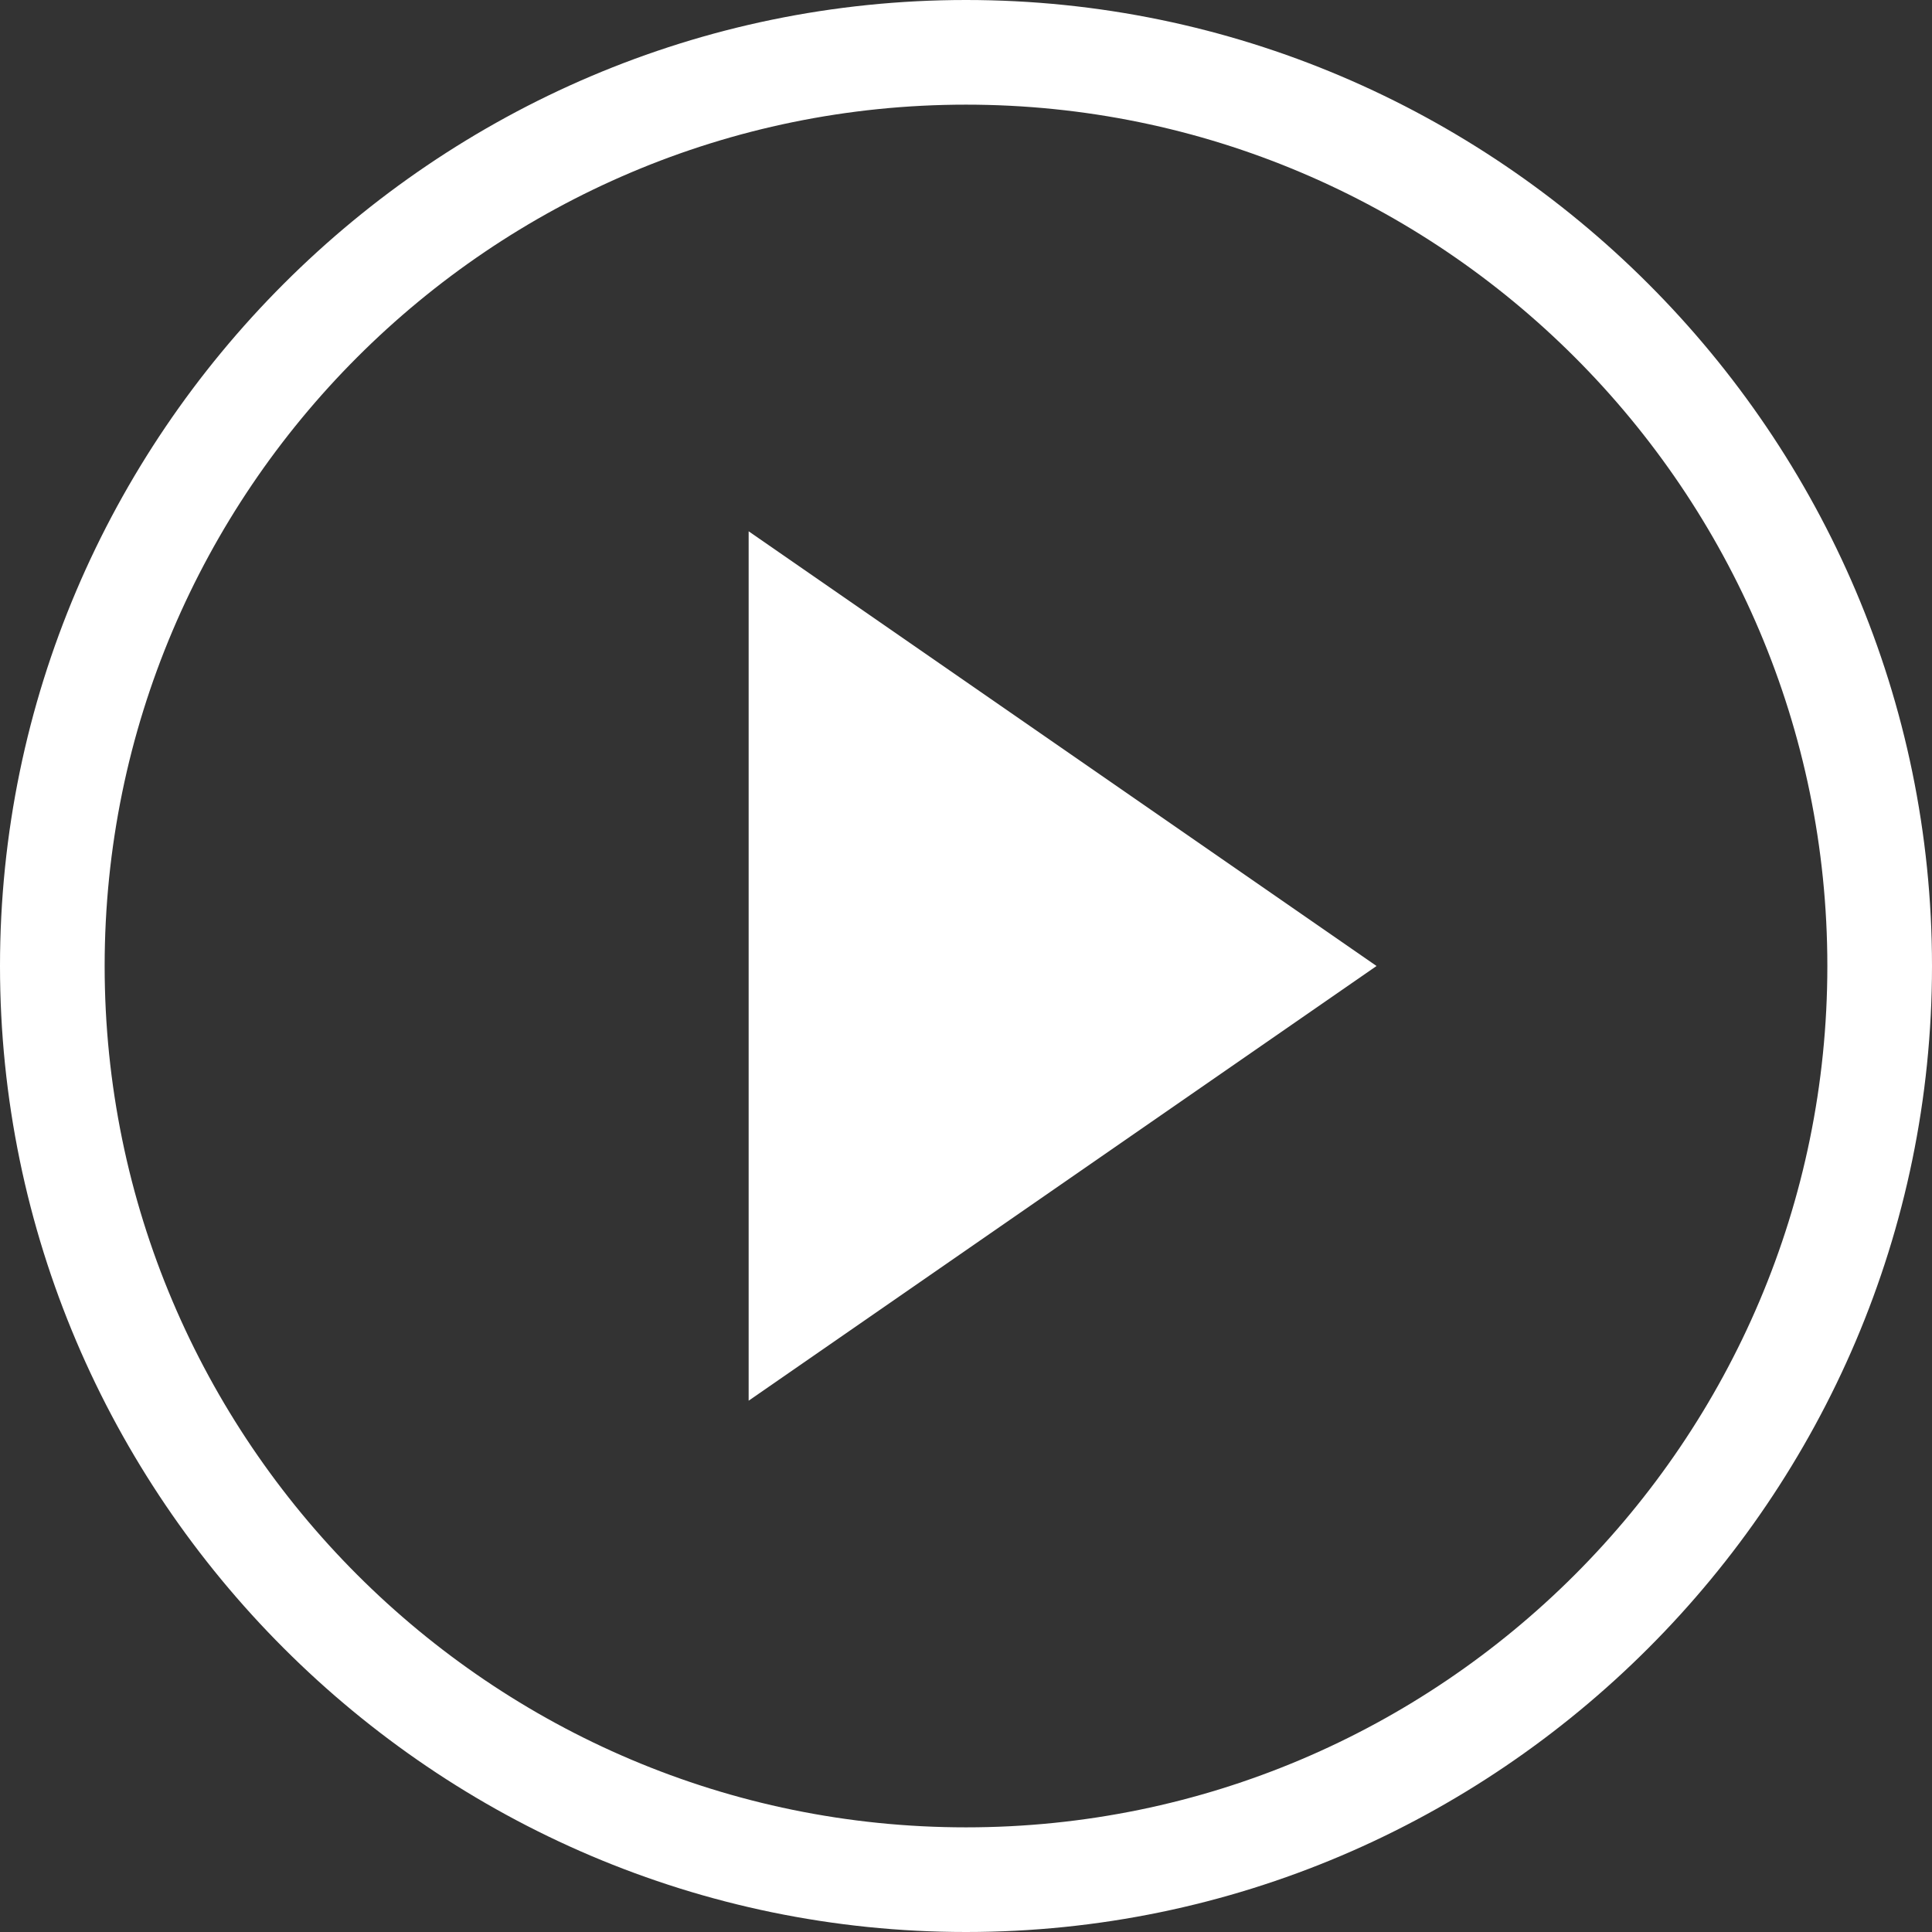 <?xml version="1.0" encoding="utf-8"?>
<svg version="1.1" xmlns="http://www.w3.org/2000/svg" xmlns:xlink="http://www.w3.org/1999/xlink" x="0px" y="0px" width="24px" height="24px" viewBox="0 0 24 24" style="enable-background:new 0 0 24 24;" xml:space="preserve">
<rect x="0" y="0" width="24" height="24" fill="#333333" stroke="none"/>
<style type="text/css">
.st0{fill:#fff;}
</style>
<path class="st0" d="M12,1.3c5.9,0,10.7,4.8,10.7,10.7S17.9,22.7,12,22.7S1.3,17.9,1.3,12S6.1,1.3,12,1.3 M12,0C5.4,0,0,5.4,0,12 s5.4,12,12,12c6.6,0,12-5.4,12-12S18.6,0,12,0L12,0z"/>
<polygon class="st0" points="9.3,6.6 17.1,12 9.3,17.4"/>
</svg>
